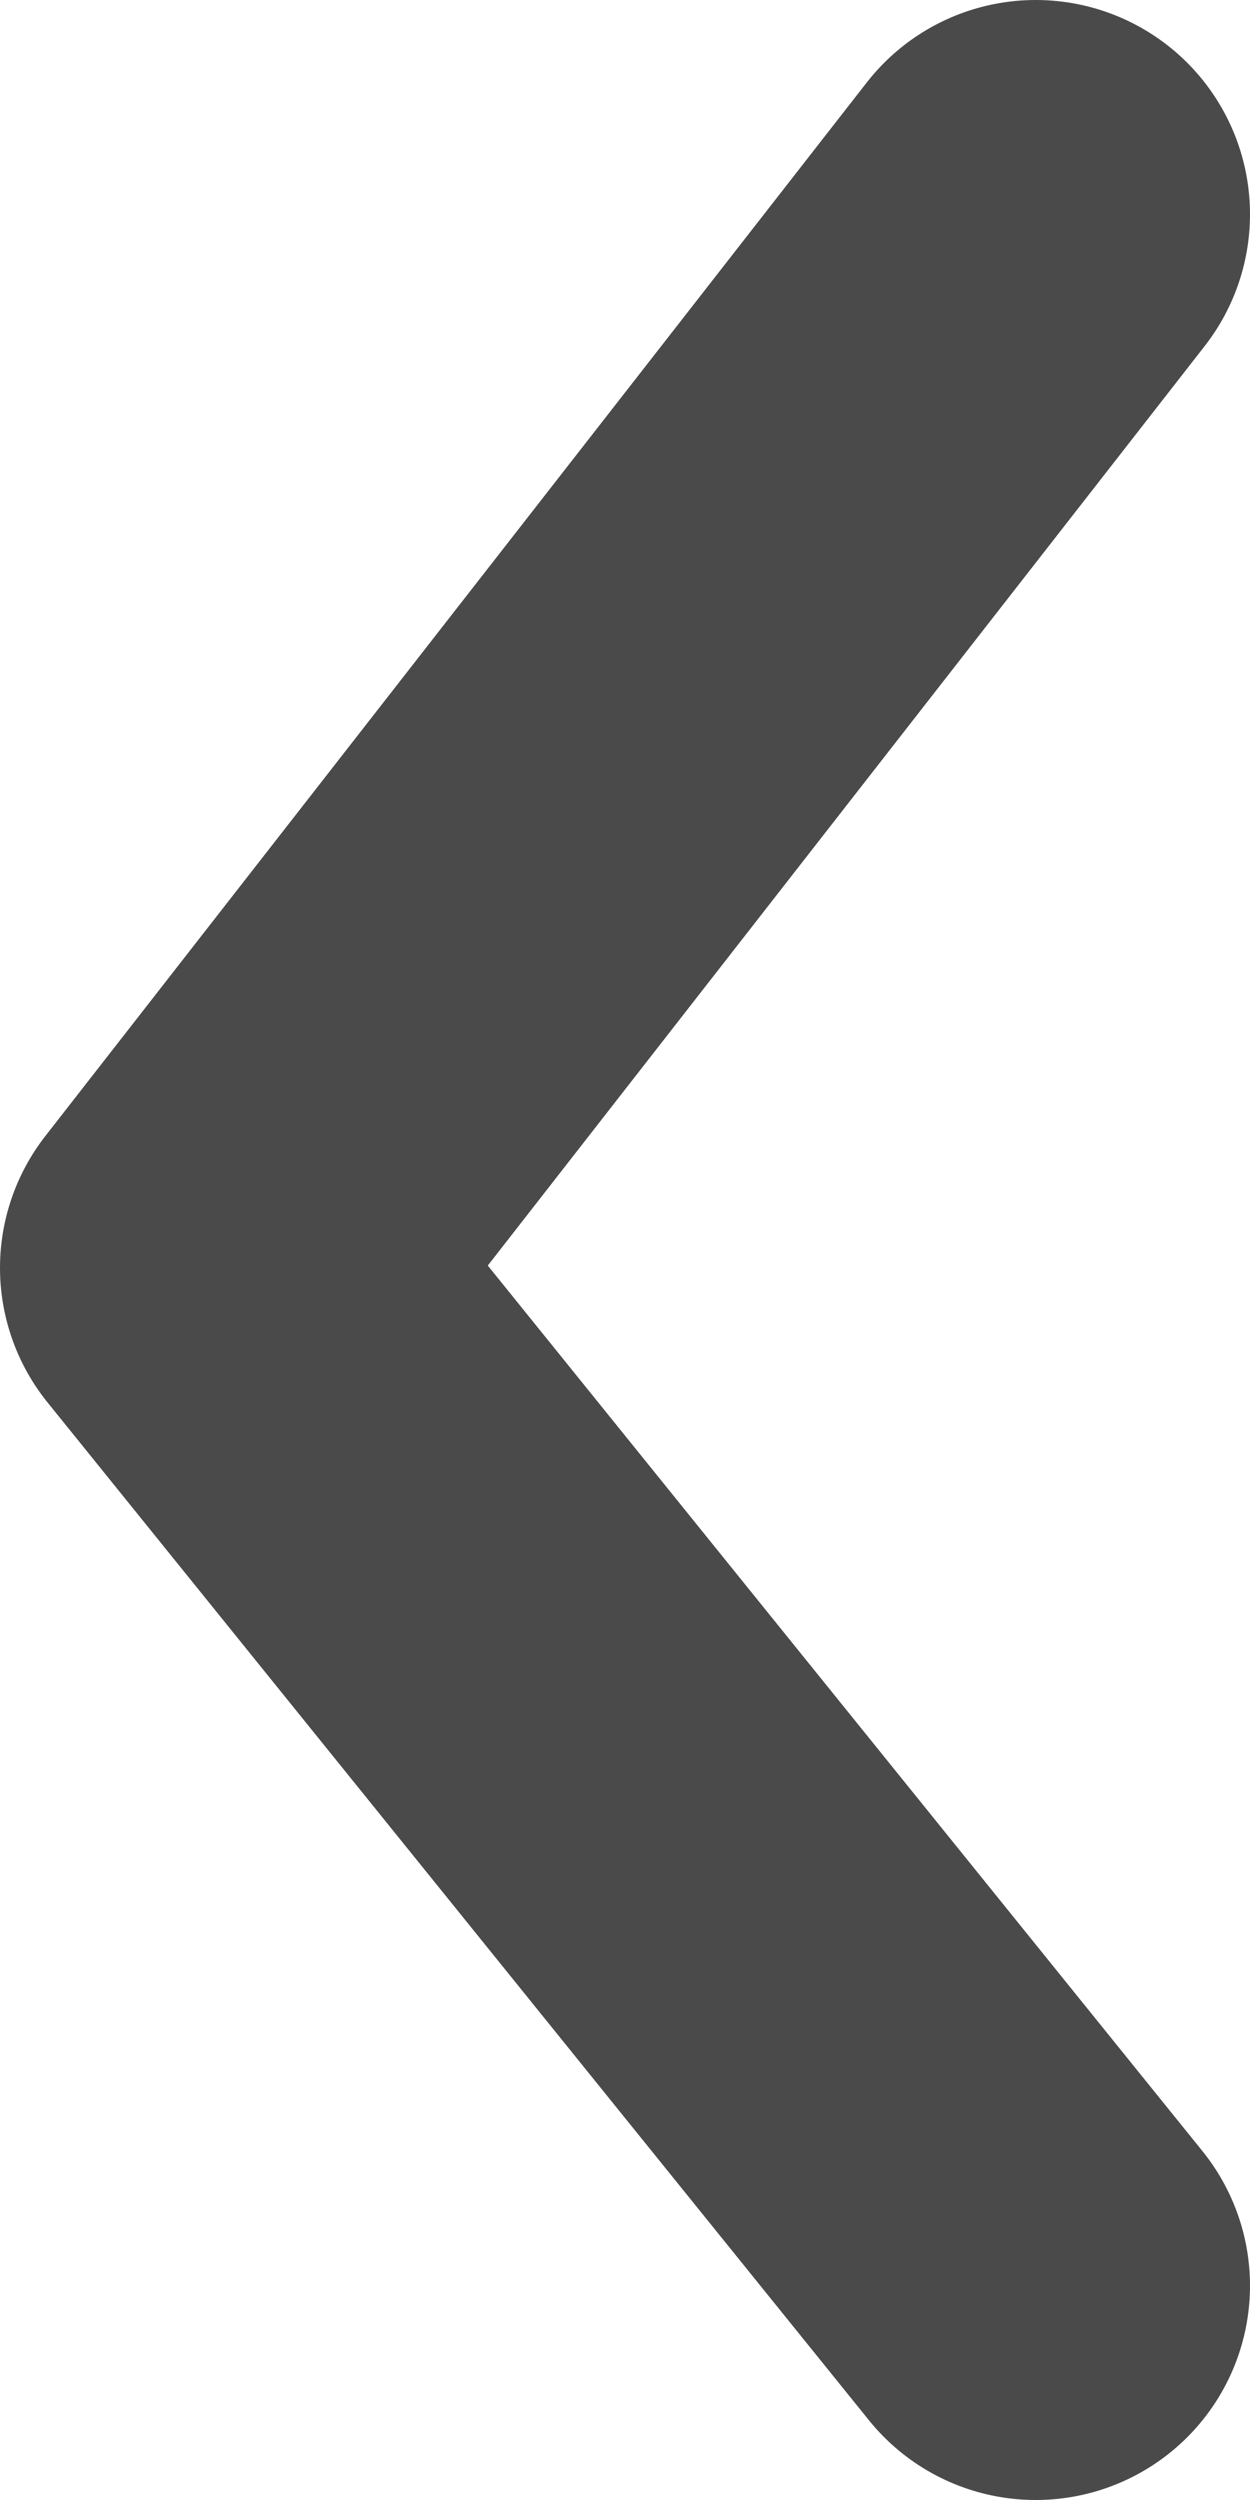 <?xml version="1.0" encoding="UTF-8"?>
<svg width="35px" height="70px" viewBox="0 0 35 70" version="1.1" xmlns="http://www.w3.org/2000/svg" xmlns:xlink="http://www.w3.org/1999/xlink">
    <!-- Generator: Sketch 54.1 (76490) - https://sketchapp.com -->
    <title>Path 10</title>
    <desc>Created with Sketch.</desc>
    <g id="Page-1" stroke="none" stroke-width="1" fill="none" fill-rule="evenodd" stroke-linecap="round" stroke-linejoin="round">
        <g id="1920x1080" transform="translate(-1621, -2593)" stroke="#4A4A4A" stroke-width="12">
            <polyline id="Path-10" transform="translate(1638.5, 2628) scale(-1, 1) translate(-1638.5, -2628) " points="1627 2599 1650 2628.5 1627 2657"></polyline>
        </g>
    </g>
</svg>